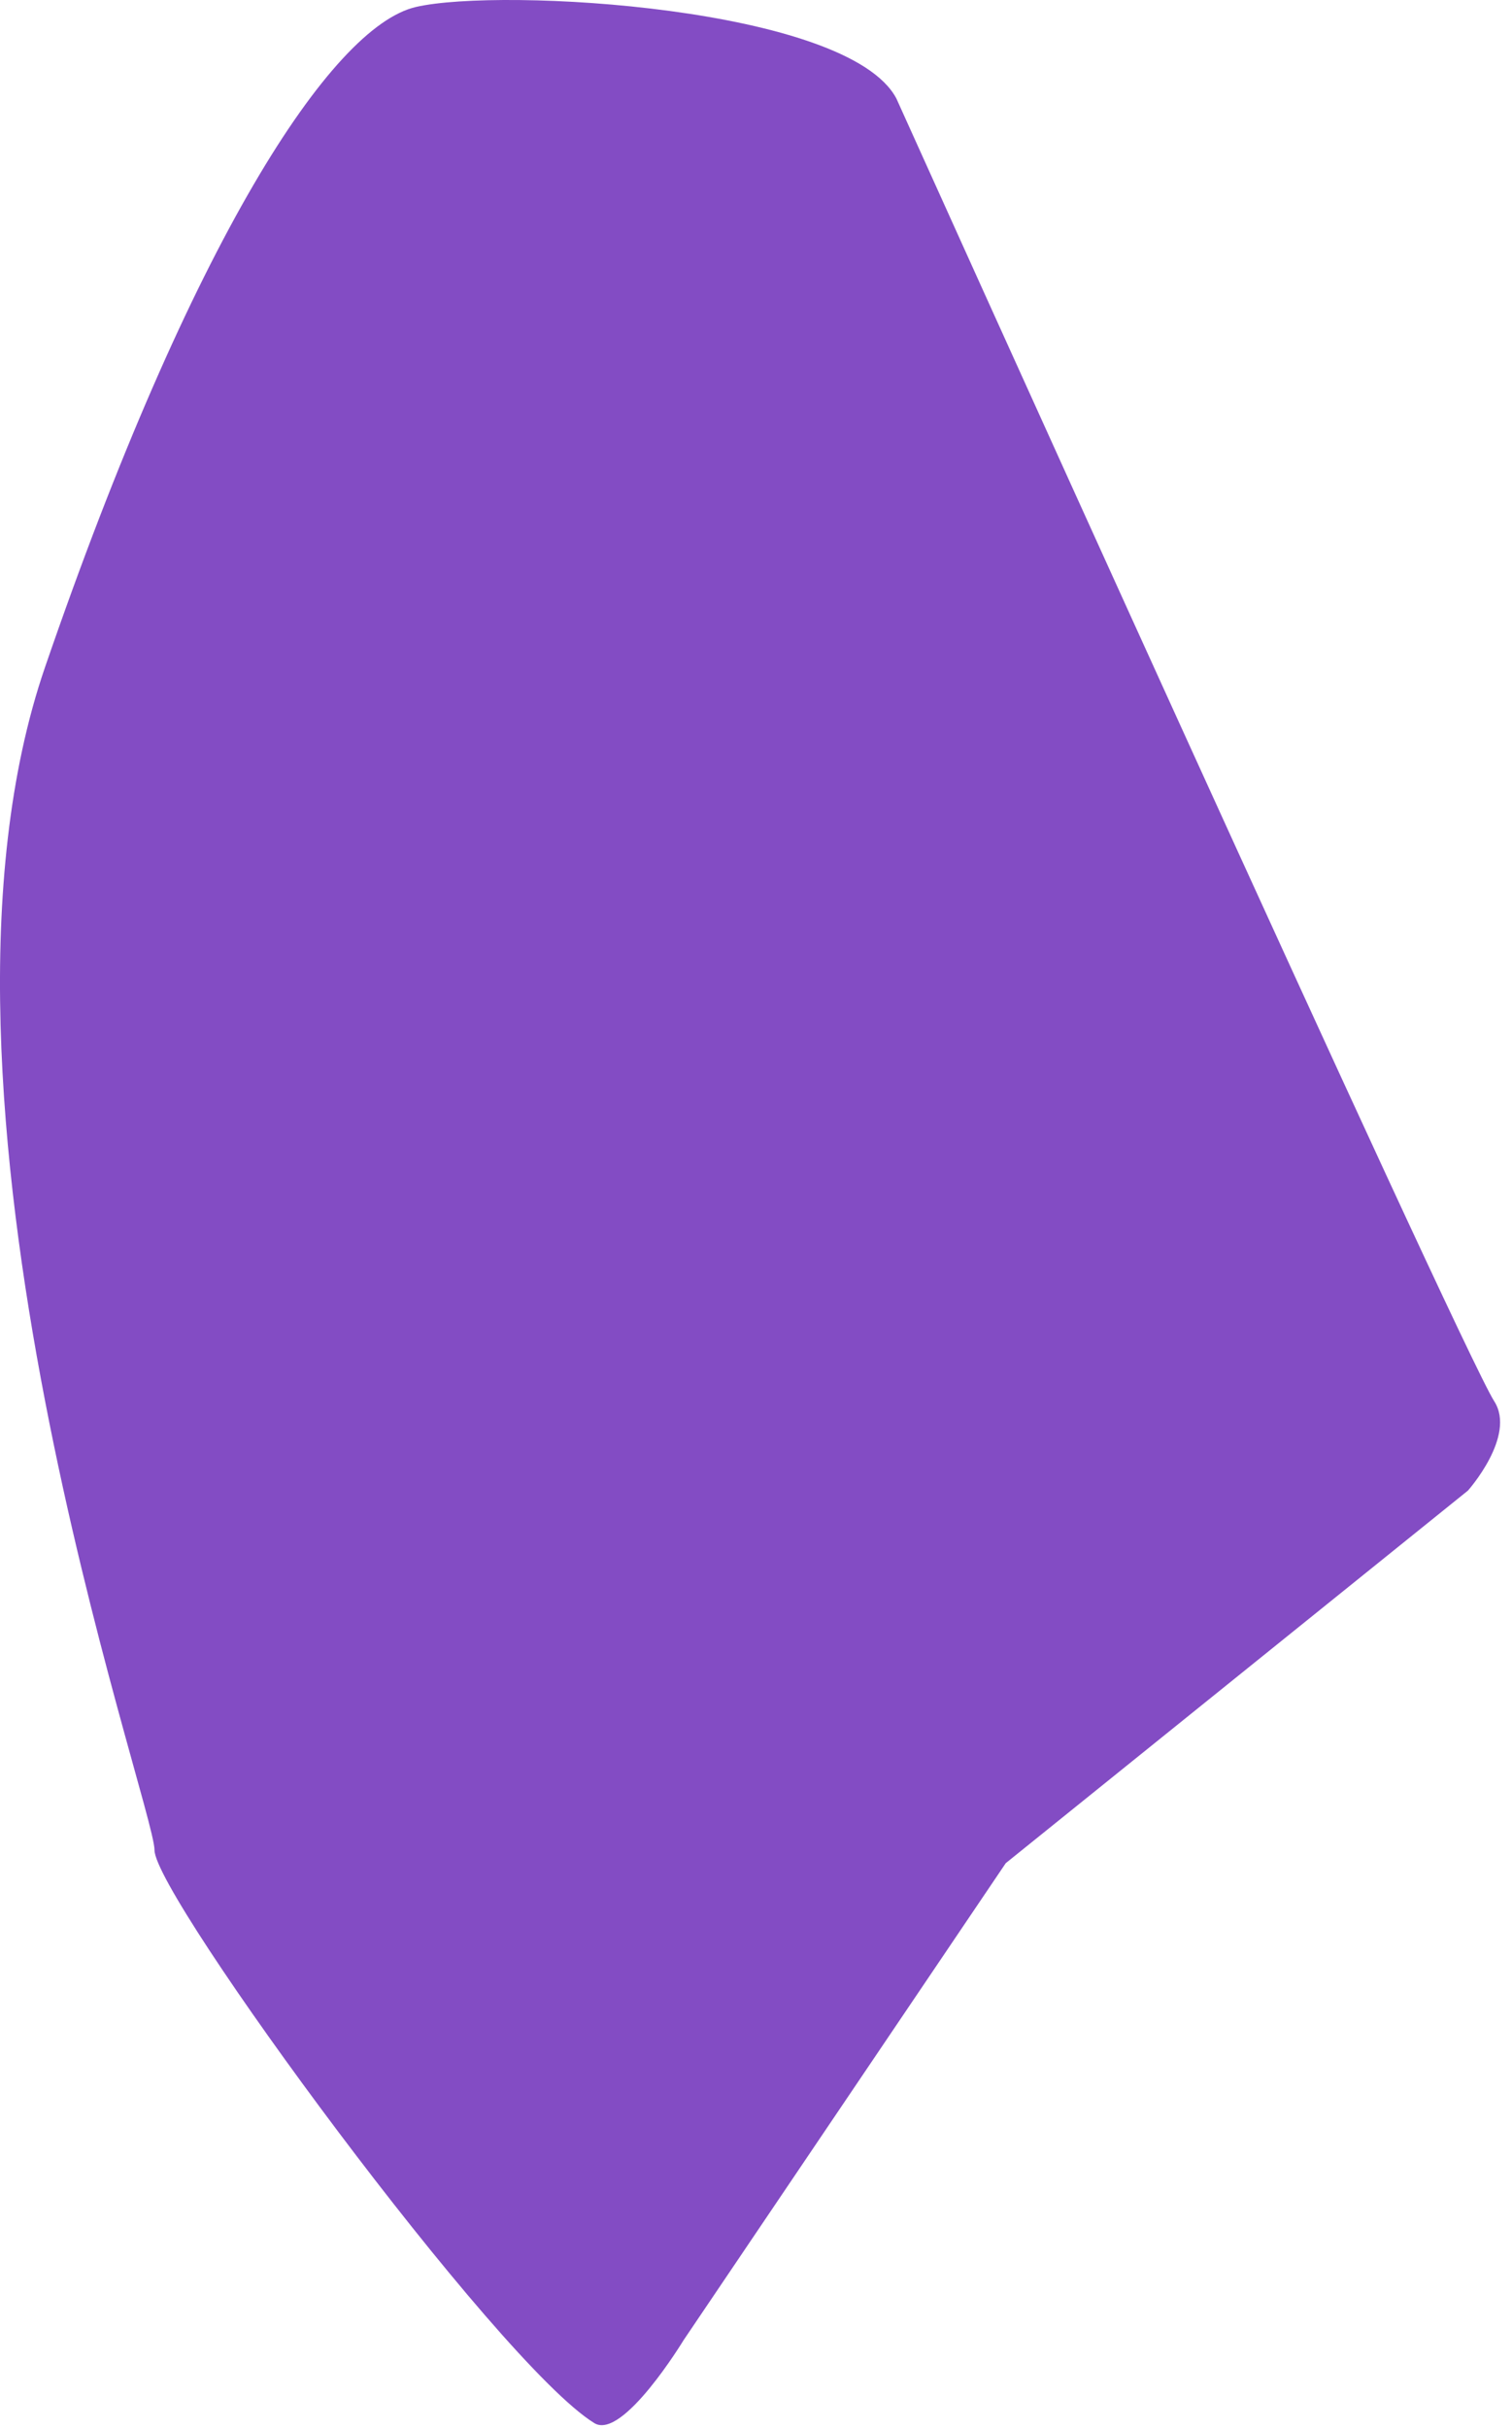 <?xml version="1.0" encoding="utf-8"?>
<svg xmlns="http://www.w3.org/2000/svg" fill="none" height="100%" overflow="visible" preserveAspectRatio="none" style="display: block;" viewBox="0 0 43 69" width="100%">
<path d="M25.491 2.797C25.491 2.797 41.497 38.265 42.495 39.826C43.129 40.816 41.746 42.365 41.746 42.365L28.603 52.953L19.438 66.514C19.438 66.514 17.708 69.363 16.903 68.868C14.134 67.168 4.394 53.882 4.394 52.583C4.394 51.283 -2.87 31.035 1.281 18.961C5.432 6.886 9.41 0.757 11.829 0.198C14.249 -0.363 24.108 0.196 25.491 2.797Z" fill="#834CC4" id="XMLID_82_"/>
</svg>